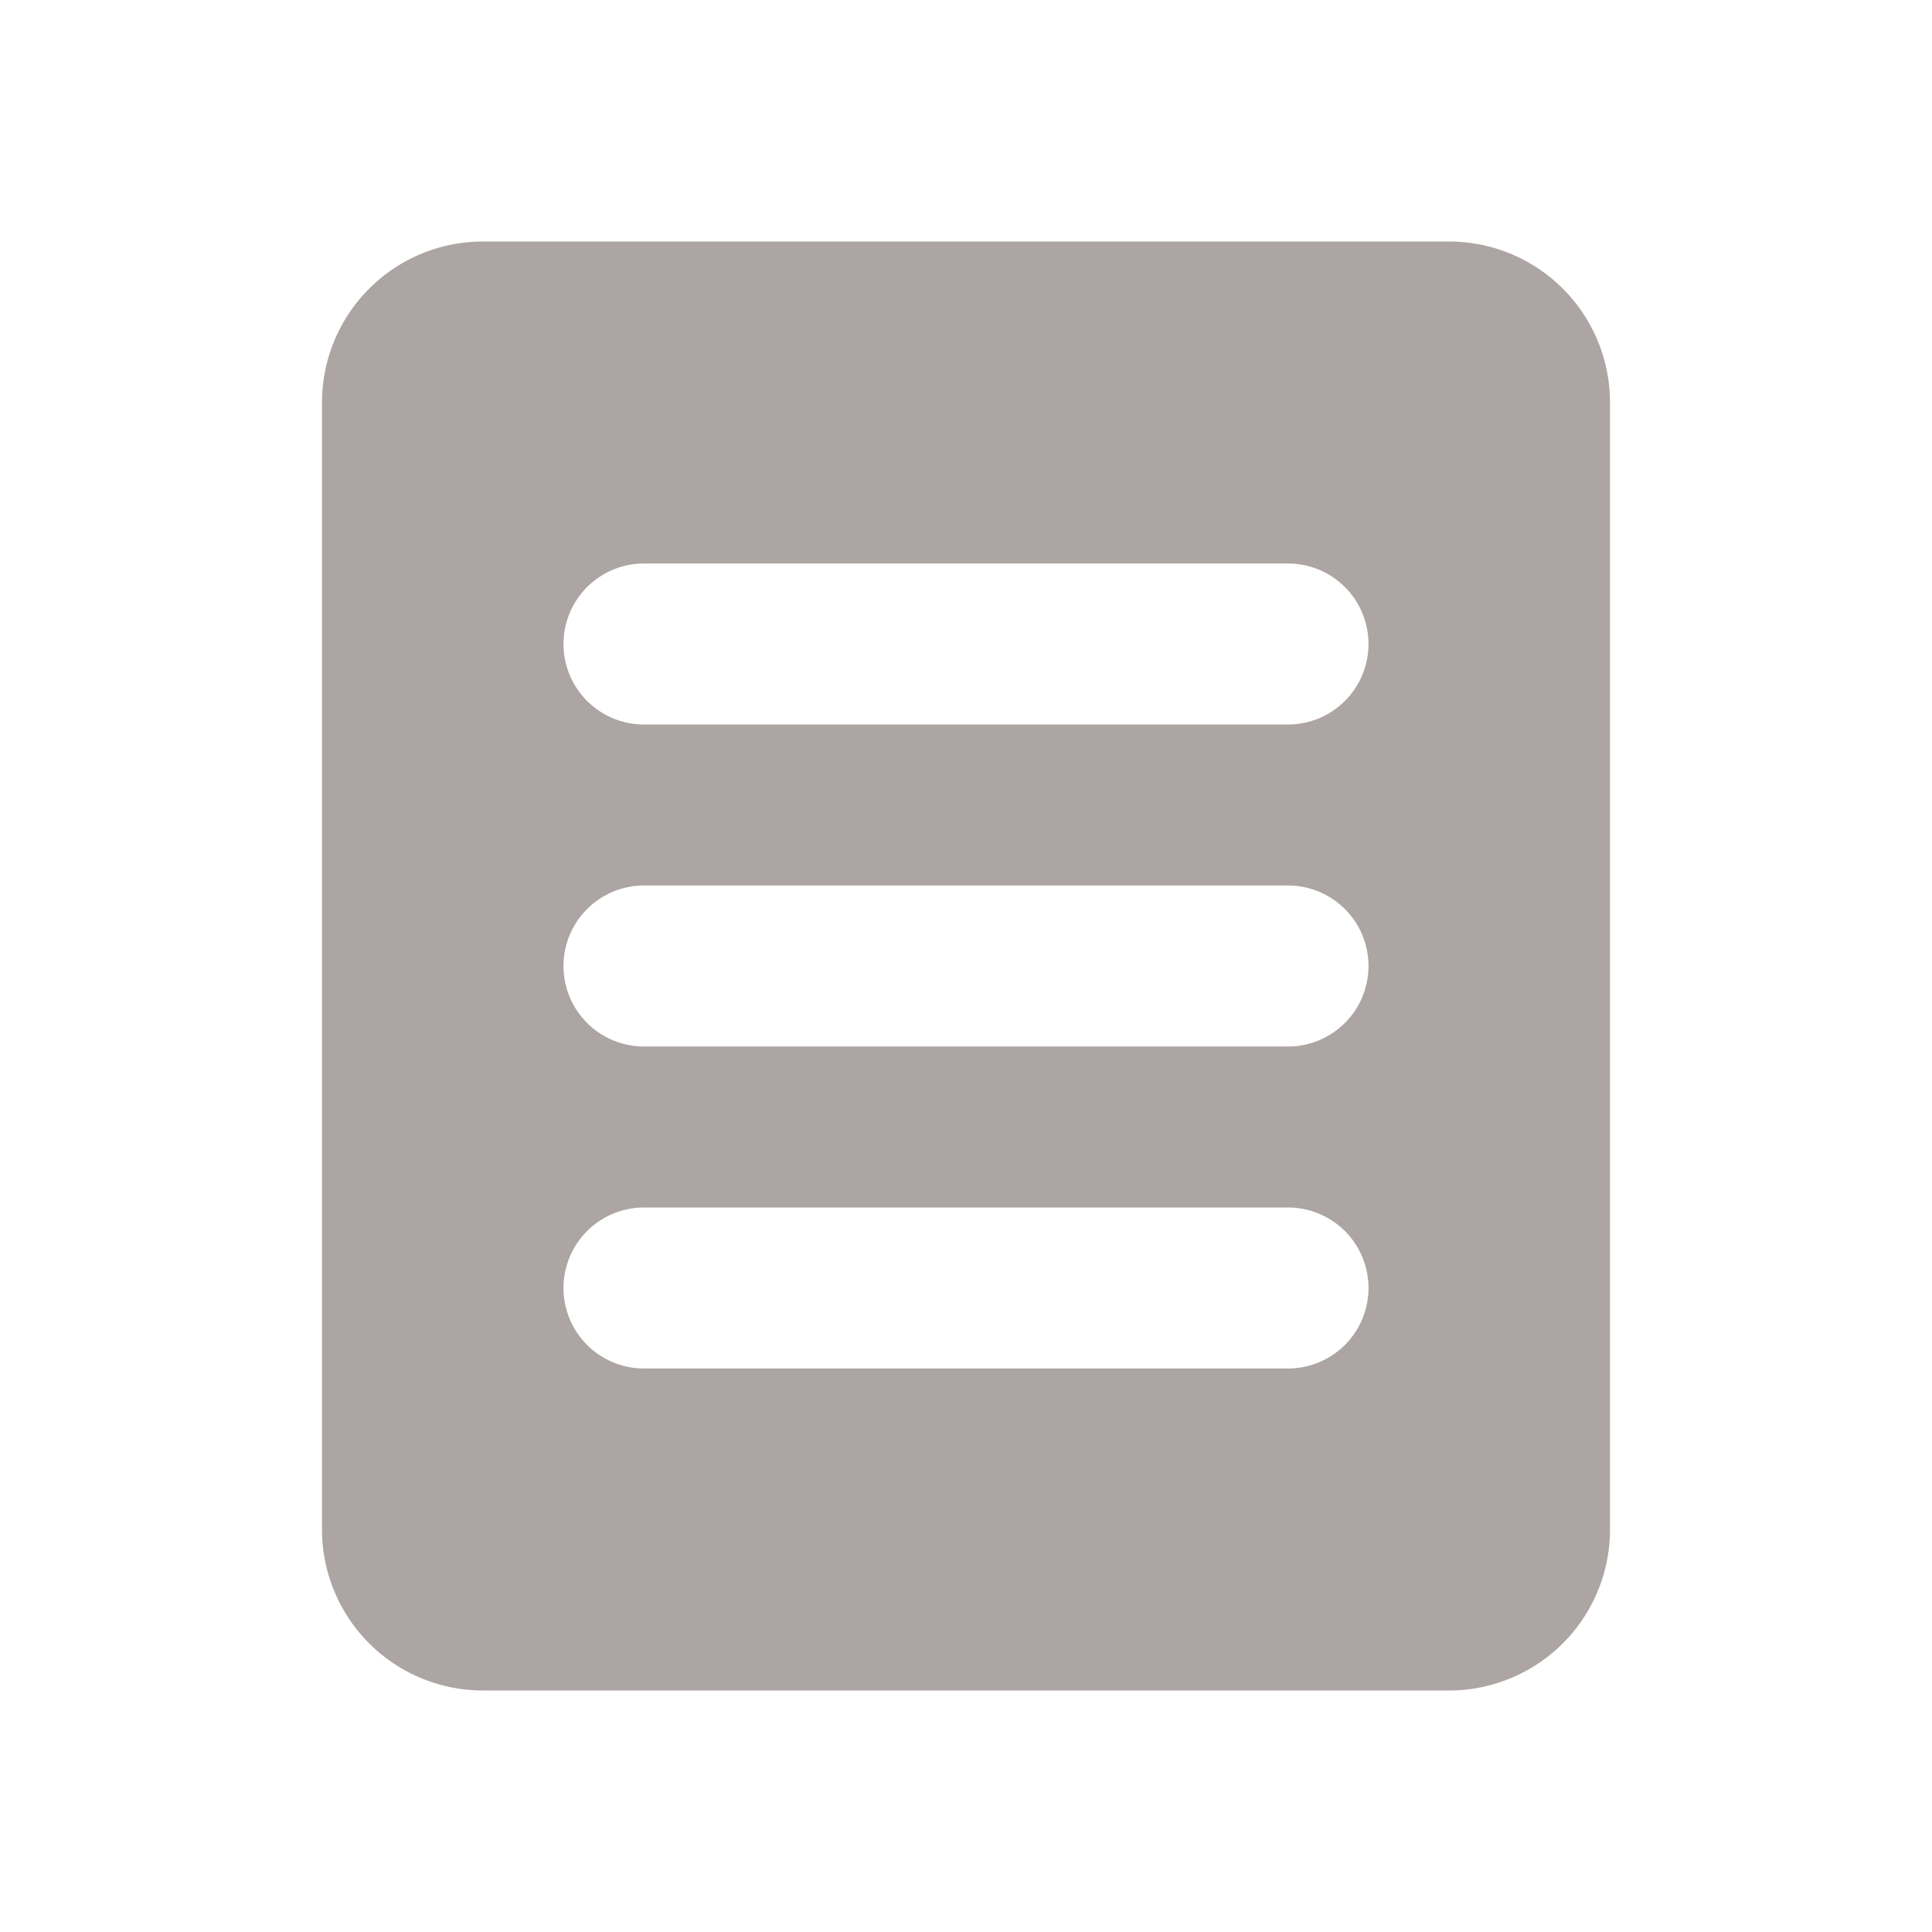 <svg xmlns="http://www.w3.org/2000/svg" width="24" height="24"><path fill="#ada5a3" d="M6 3h12a2 2 0 0 1 2 2v14a2 2 0 0 1-2 2H6a2 2 0 0 1-2-2V5a2 2 0 0 1 2-2zm2 4a1 1 0 1 0 0 2h8a1 1 0 0 0 0-2H8zm0 4a1 1 0 0 0 0 2h8a1 1 0 0 0 0-2H8zm0 4a1 1 0 0 0 0 2h8a1 1 0 0 0 0-2H8z"/></svg>